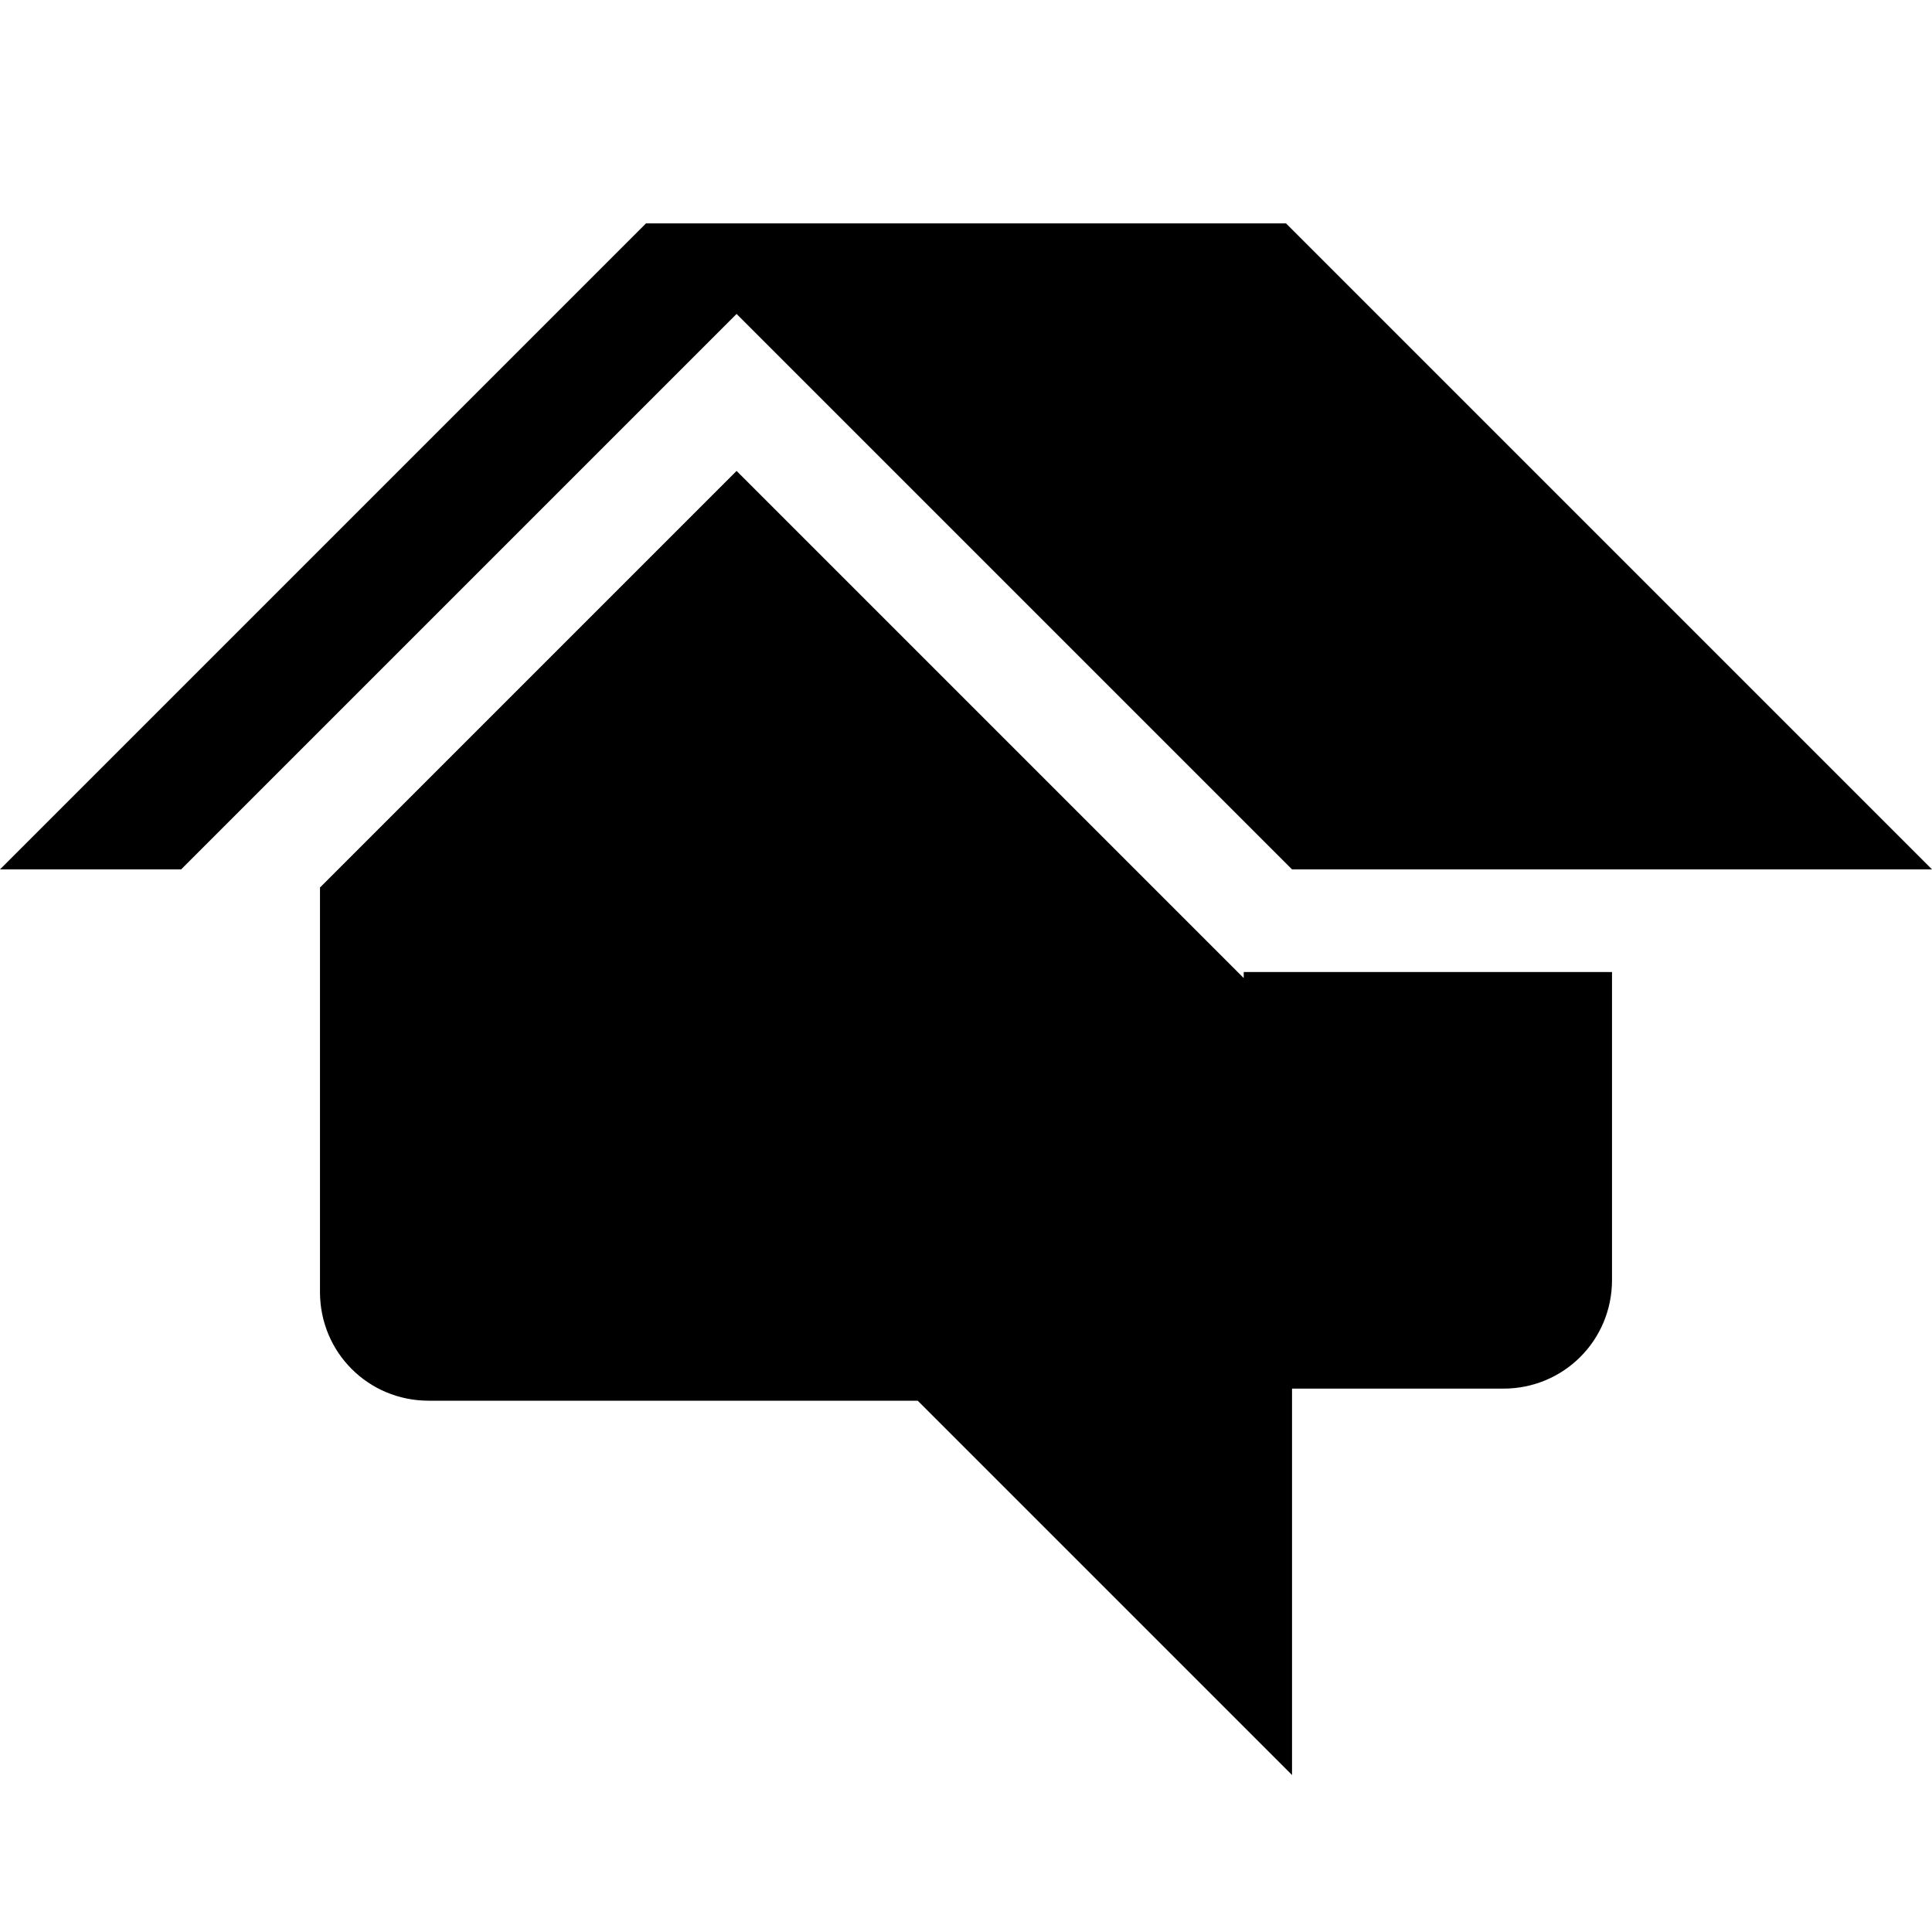 <svg version="1.1" xmlns="http://www.w3.org/2000/svg" width="32" height="32" viewBox="0 0 32 32">
	<polygon points="21.3,3.7 10.7,3.7 0,14.4 3,14.4 12.2,5.2 21.4,14.4 32,14.4 "/>
	<path d="M20.6,16.2l-0.5-0.5l-7.9-7.9l-6.9,6.9v6.7c0,1,0.8,1.8,1.8,1.8h8.1l6.2,6.2V23h3.5c1,0,1.8-0.8,1.8-1.8v-5.1h-5.2H20.6z"/>
</svg>
